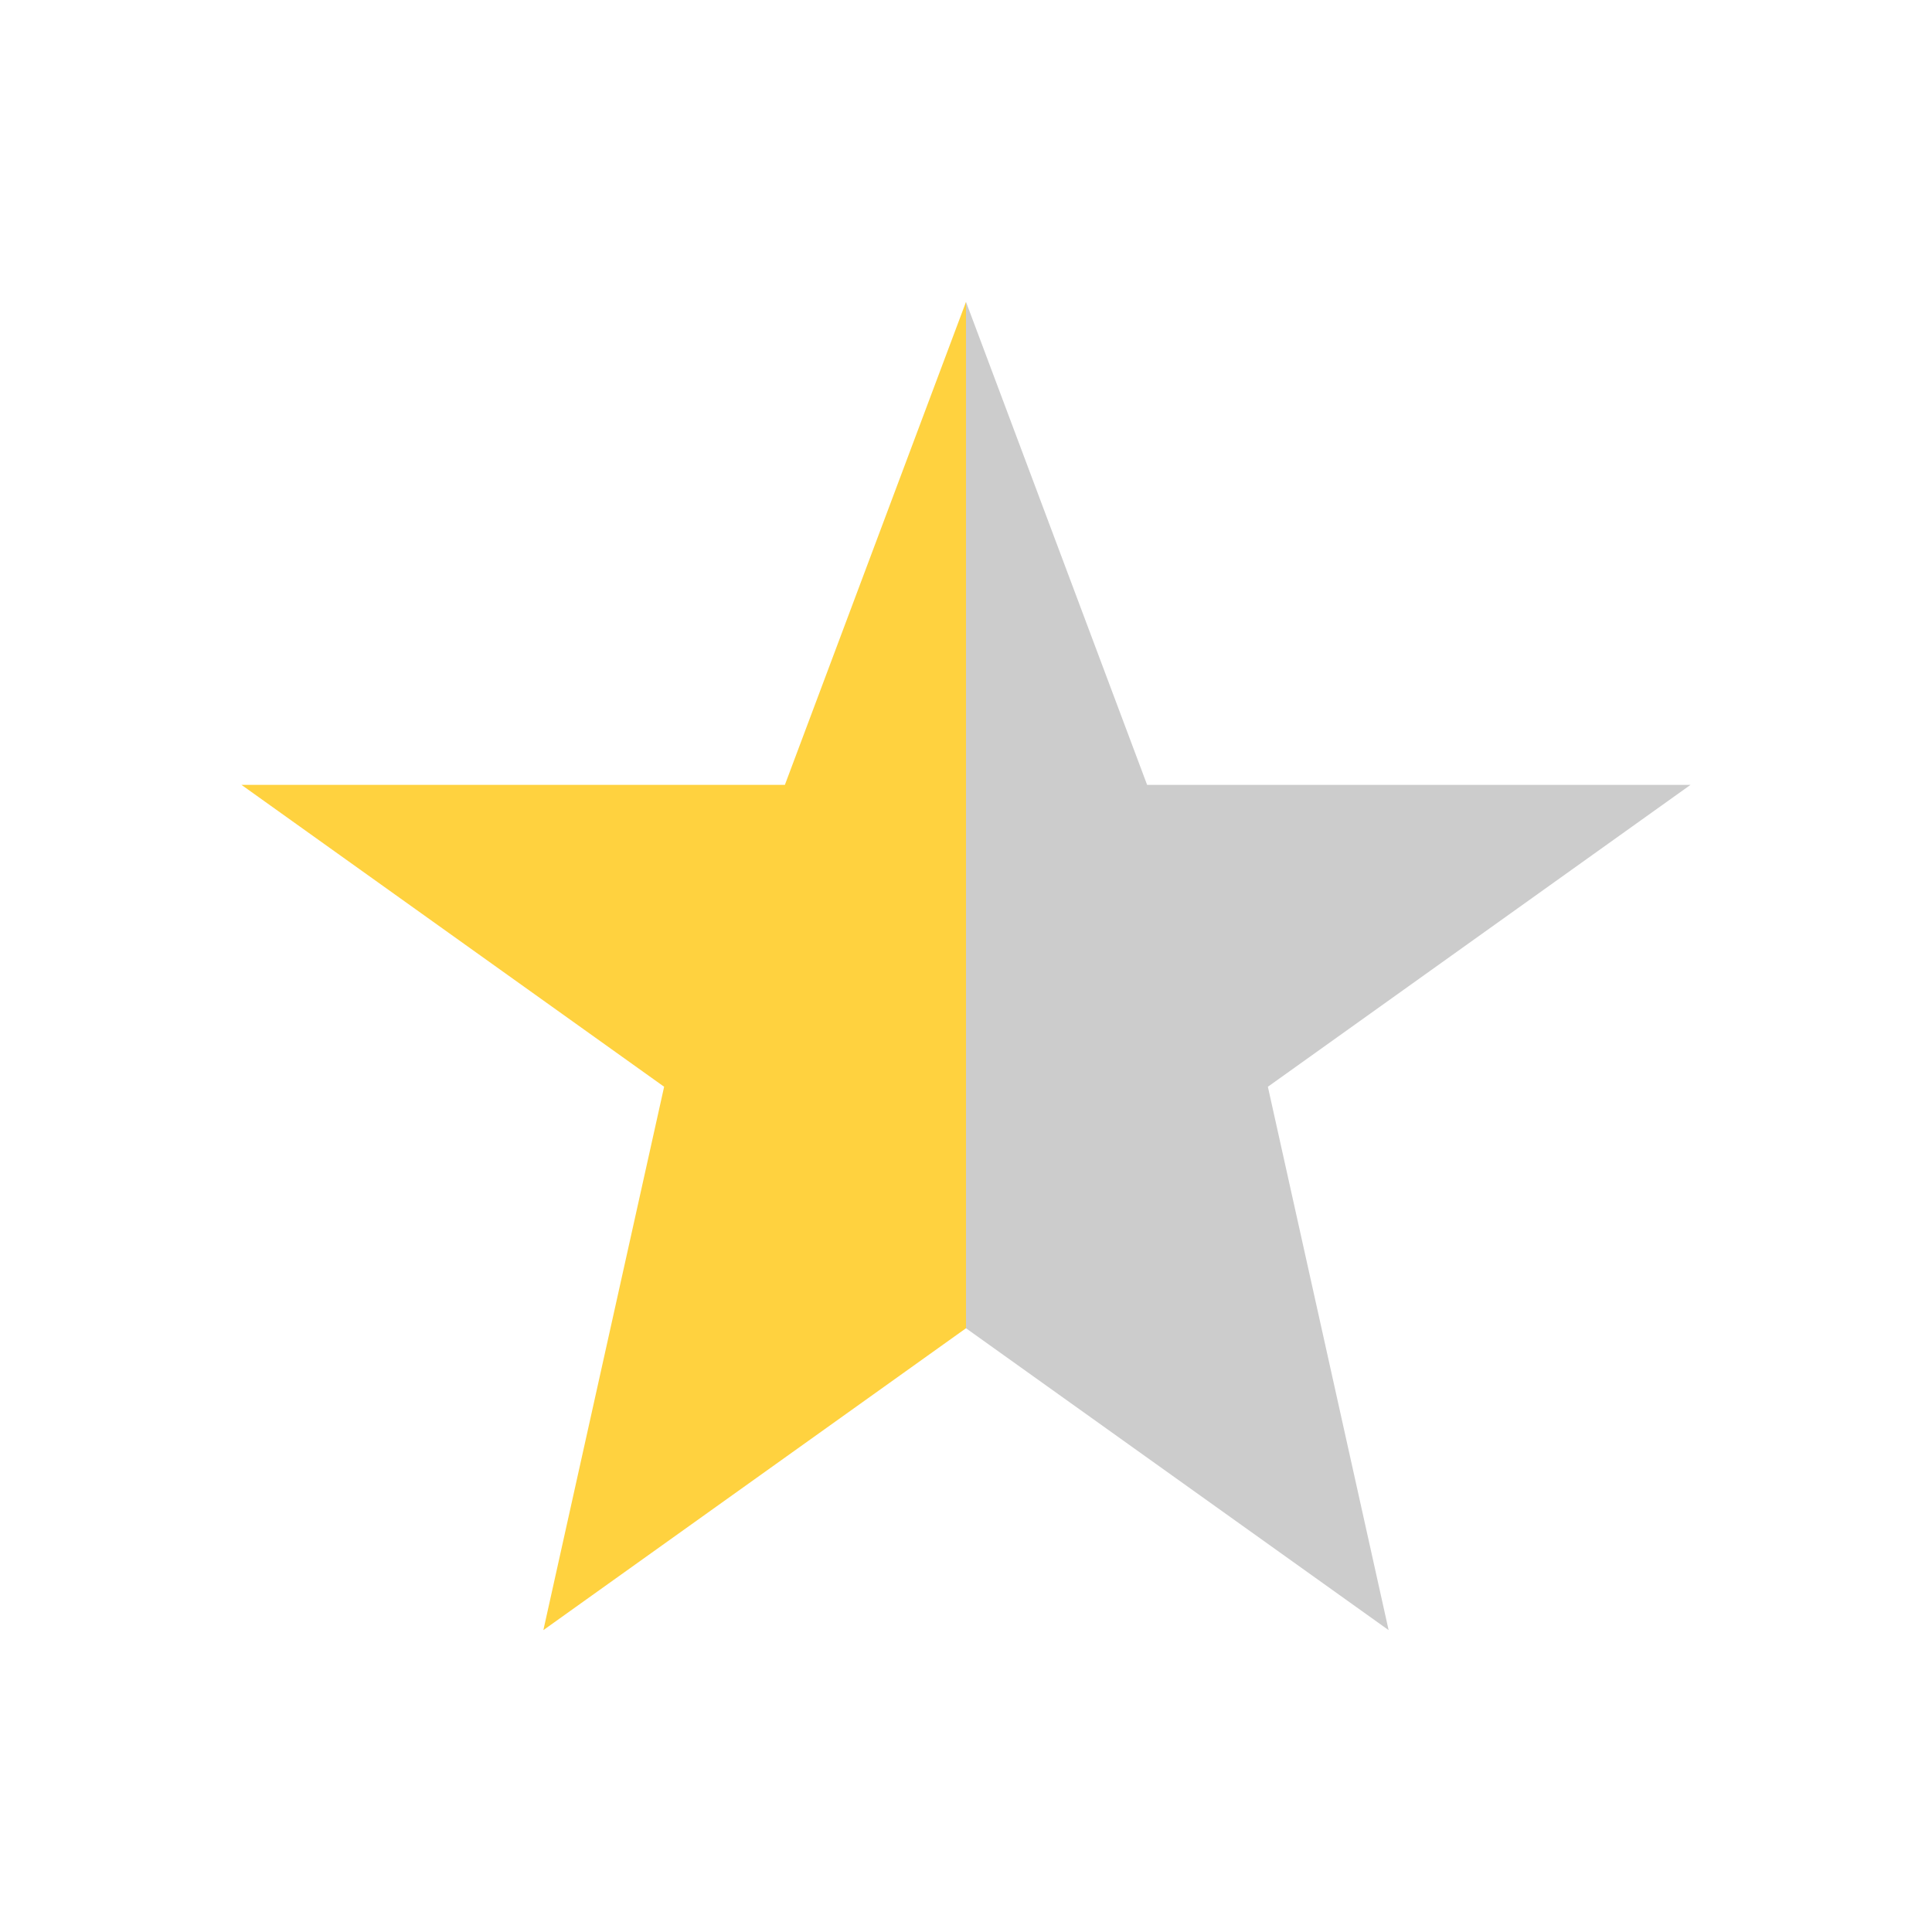 <?xml version="1.0" encoding="UTF-8"?>
<svg xmlns="http://www.w3.org/2000/svg" width="32" height="32" viewBox="0 0 32 32"><defs><linearGradient id="a"><stop offset="50%" stop-color="#FFD23F"/><stop offset="50%" stop-color="#CCC"/></linearGradient></defs><polygon fill="url(#a)" points="16,5 19,13 28,13 21,18 23,27 16,22 9,27 11,18 4,13 13,13"/></svg>
